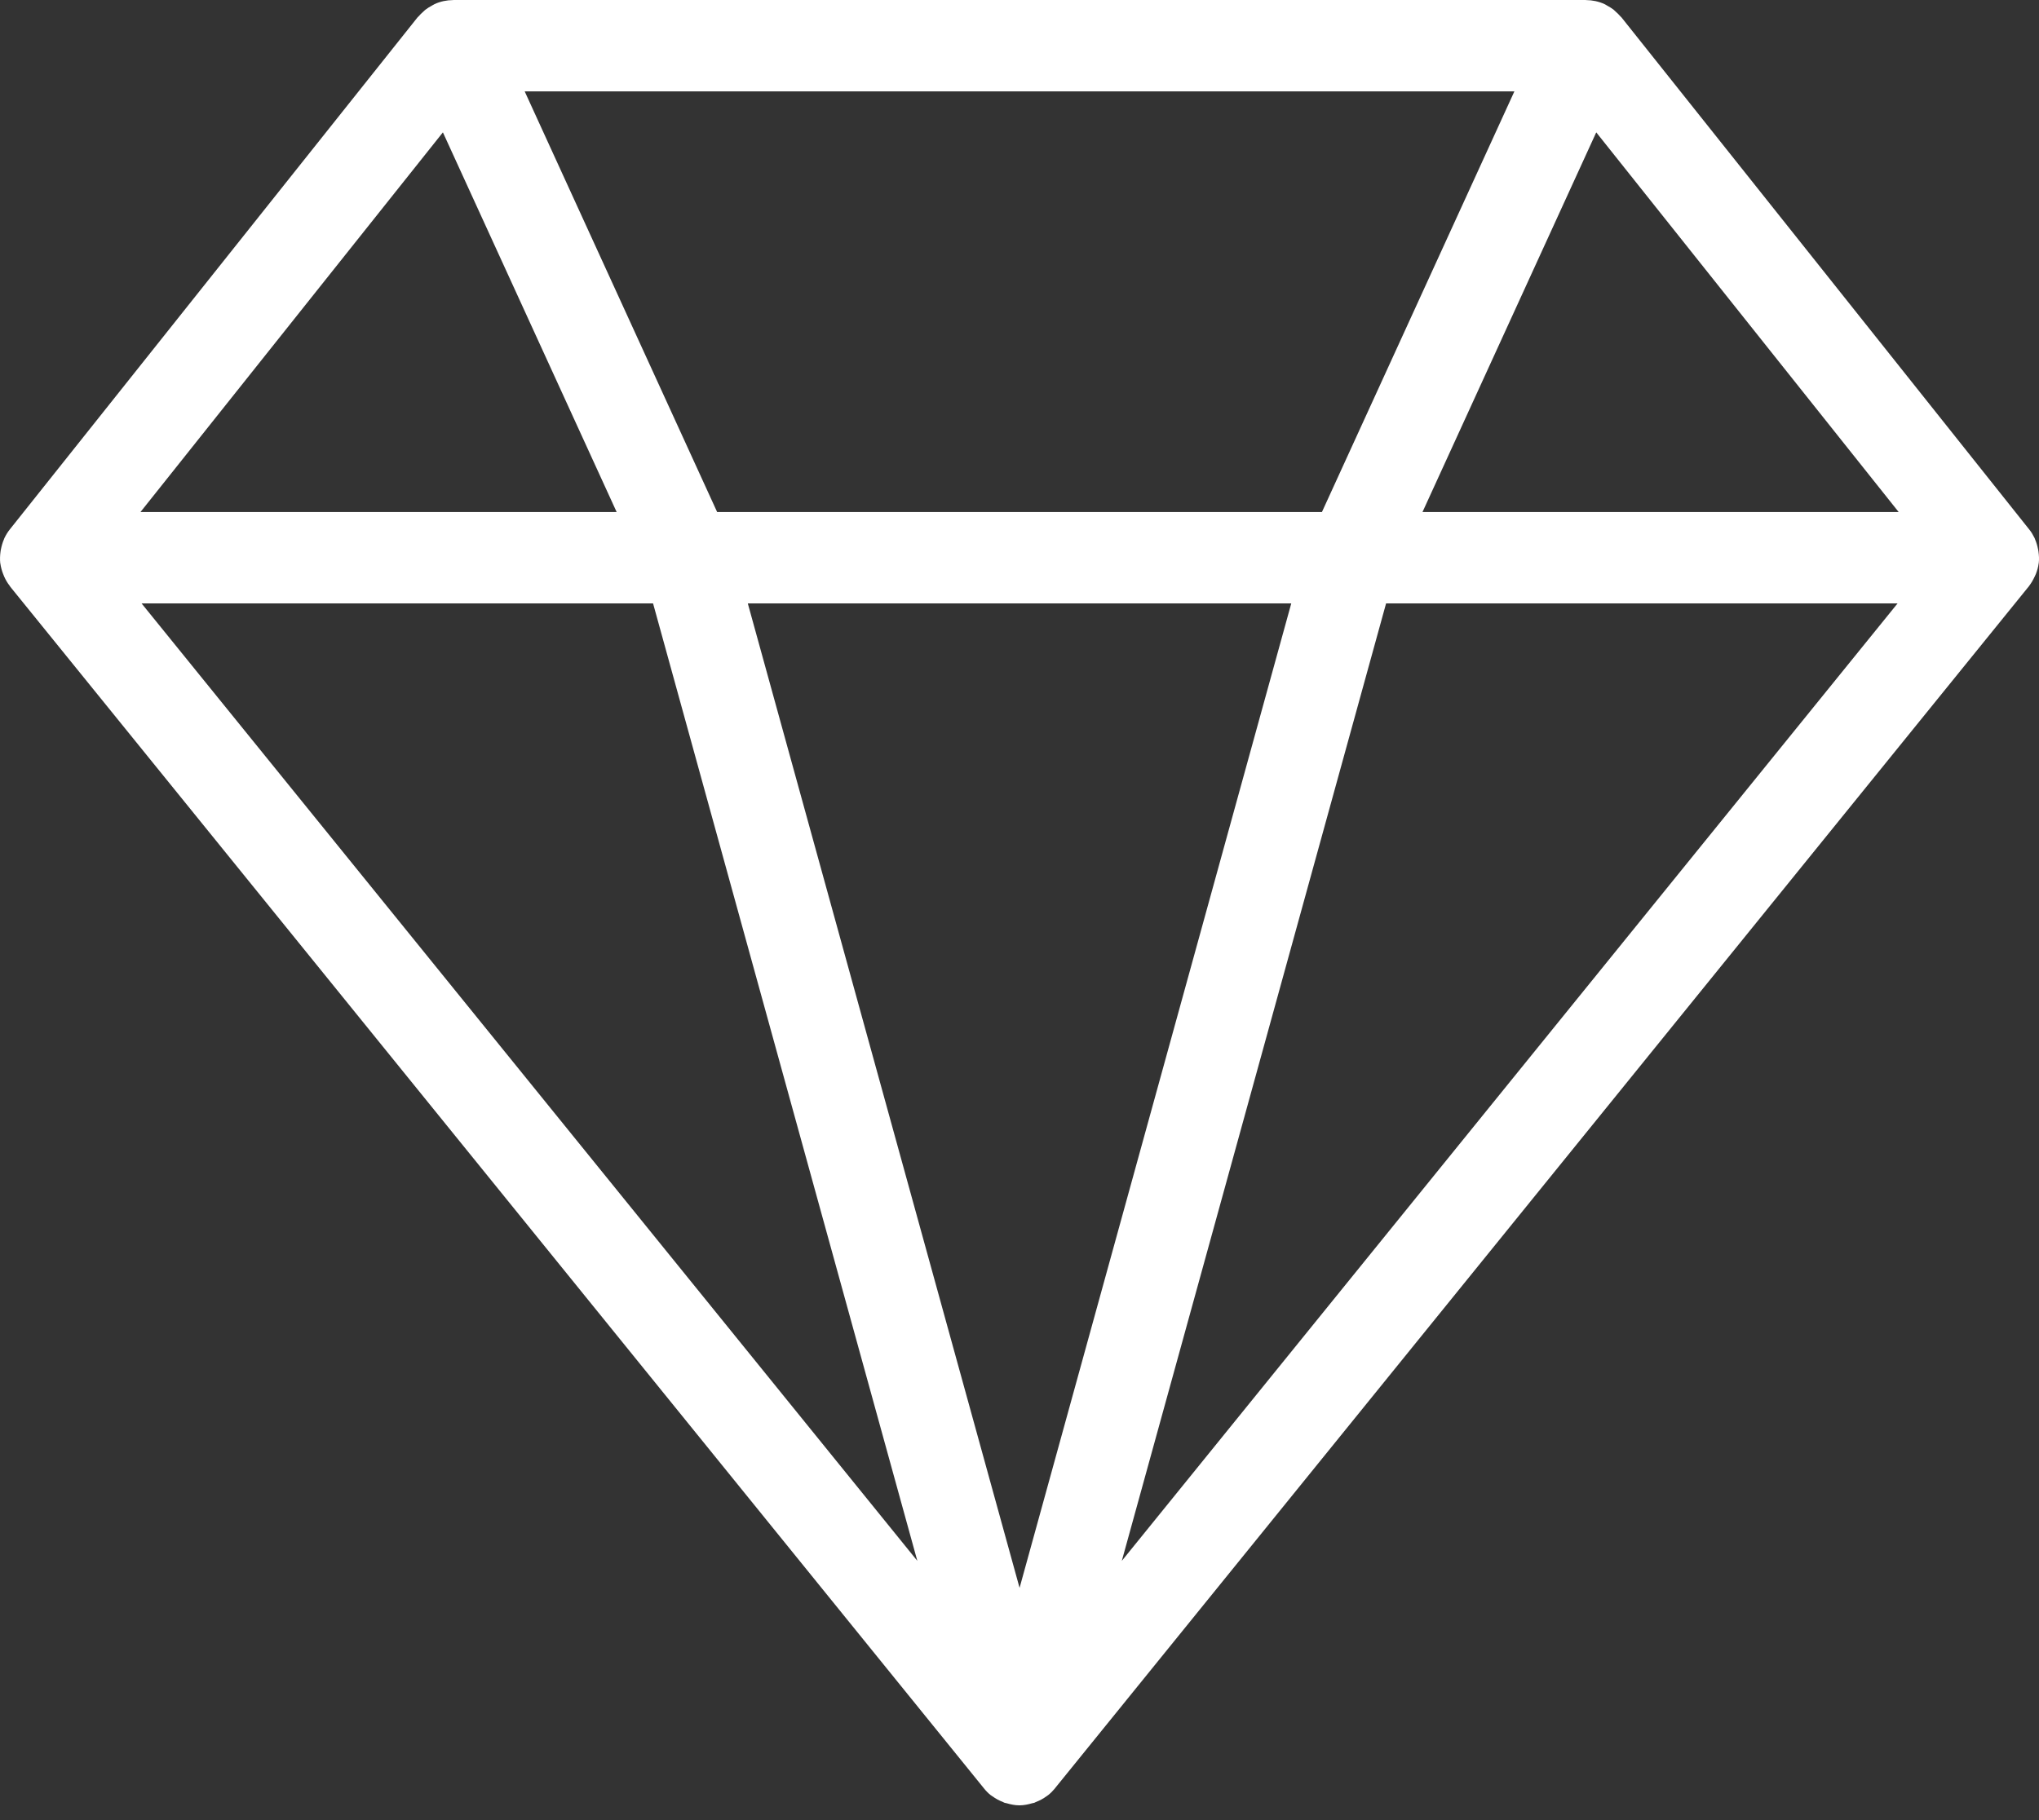 <svg width="28" height="25" viewBox="0 0 28 25" fill="none" xmlns="http://www.w3.org/2000/svg">
<rect x="0" y="0" width="28" height="25" fill="#333333" stroke="none"/>
<path d="M27.957 7.884C27.975 7.837 27.989 7.79 27.995 7.741C27.995 7.738 27.996 7.736 27.997 7.733C28.003 7.682 28 7.63 27.993 7.578C27.992 7.565 27.989 7.552 27.986 7.539C27.977 7.494 27.964 7.449 27.945 7.406C27.942 7.401 27.942 7.395 27.94 7.39C27.939 7.389 27.937 7.388 27.937 7.386C27.917 7.346 27.894 7.306 27.864 7.27L22.265 0.237C22.261 0.232 22.256 0.229 22.252 0.225C22.232 0.201 22.21 0.18 22.186 0.159C22.176 0.15 22.167 0.14 22.156 0.131C22.131 0.112 22.103 0.096 22.075 0.08C22.063 0.074 22.052 0.066 22.041 0.06C22.038 0.06 22.037 0.058 22.035 0.057C21.953 0.019 21.866 0.002 21.781 0.001C21.778 0.001 21.776 0 21.773 0H14.001H14H13.999H6.227C6.224 0 6.222 0.001 6.22 0.001C6.135 0.002 6.048 0.019 5.966 0.057C5.963 0.058 5.962 0.06 5.96 0.061C5.948 0.066 5.937 0.074 5.926 0.08C5.897 0.096 5.87 0.112 5.844 0.132C5.833 0.14 5.824 0.15 5.814 0.159C5.79 0.18 5.768 0.201 5.748 0.225C5.744 0.229 5.739 0.232 5.735 0.237L0.136 7.27C0.107 7.306 0.083 7.345 0.063 7.386C0.062 7.388 0.061 7.389 0.06 7.391C0.058 7.396 0.058 7.401 0.055 7.406C0.036 7.449 0.023 7.494 0.014 7.539C0.011 7.553 0.008 7.566 0.007 7.579C-0 7.63 -0.002 7.682 0.003 7.733C0.004 7.736 0.004 7.739 0.005 7.741C0.012 7.79 0.025 7.838 0.043 7.884C0.048 7.897 0.053 7.909 0.058 7.921C0.078 7.965 0.102 8.007 0.133 8.046C0.135 8.049 0.136 8.053 0.139 8.056L0.144 8.062C0.145 8.062 0.145 8.063 0.145 8.064L13.512 24.564C13.512 24.564 13.512 24.564 13.512 24.564C13.539 24.598 13.569 24.629 13.604 24.657C13.606 24.657 13.607 24.658 13.609 24.659C13.612 24.662 13.615 24.665 13.618 24.667C13.621 24.669 13.624 24.67 13.627 24.672C13.673 24.706 13.723 24.732 13.774 24.752C13.782 24.755 13.788 24.76 13.795 24.762C13.803 24.765 13.812 24.765 13.819 24.767C13.877 24.784 13.937 24.797 13.997 24.797H13.999H13.999H13.999H14.001C14.061 24.797 14.121 24.784 14.179 24.767C14.186 24.765 14.195 24.765 14.203 24.762C14.21 24.76 14.216 24.755 14.223 24.752C14.276 24.732 14.326 24.706 14.371 24.672C14.374 24.671 14.377 24.669 14.38 24.667C14.383 24.665 14.386 24.662 14.389 24.659C14.39 24.658 14.392 24.658 14.393 24.657C14.428 24.629 14.459 24.598 14.486 24.565C14.486 24.565 14.486 24.565 14.486 24.564L27.852 8.064C27.853 8.063 27.853 8.063 27.854 8.062L27.859 8.056C27.861 8.054 27.863 8.05 27.865 8.047C27.895 8.008 27.919 7.965 27.94 7.921C27.947 7.908 27.952 7.896 27.957 7.884H27.957ZM18.153 7.033H9.848L7.205 1.255H14H14.001H14.002H20.796L18.153 7.033ZM17.732 8.288L14.001 21.81L10.269 8.288H17.732ZM6.082 1.818L8.468 7.033H1.929L6.082 1.818ZM21.92 1.818L26.073 7.033H19.534L21.92 1.818ZM8.968 8.288L12.597 21.439L1.944 8.288H8.968ZM15.405 21.439L19.034 8.288H26.058L15.405 21.439Z" fill="white"/>
</svg>
